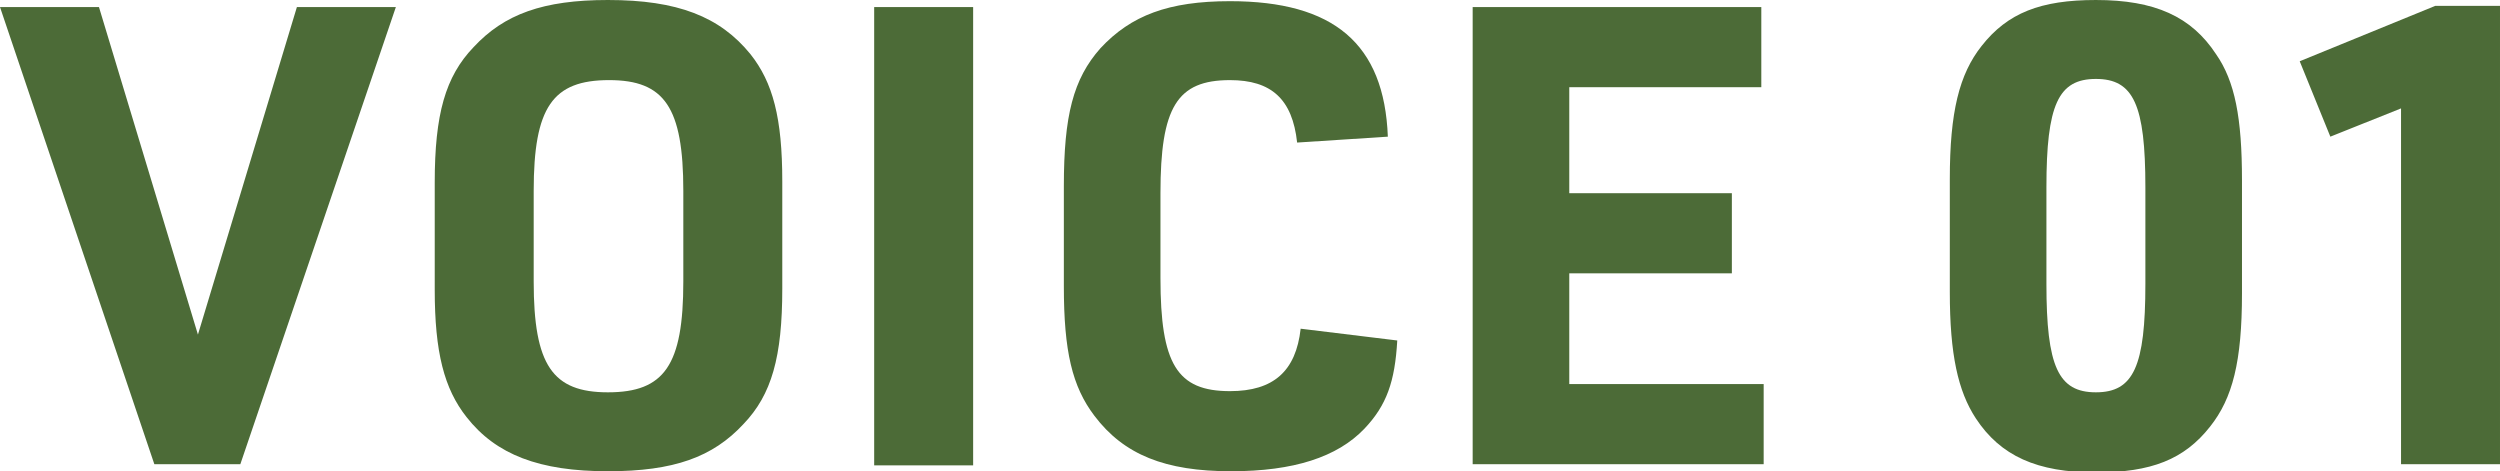 <?xml version="1.0" encoding="utf-8"?>
<!-- Generator: Adobe Illustrator 28.1.0, SVG Export Plug-In . SVG Version: 6.00 Build 0)  -->
<svg version="1.1" id="レイヤー_1" xmlns="http://www.w3.org/2000/svg" xmlns:xlink="http://www.w3.org/1999/xlink" x="0px"
	 y="0px" viewBox="0 0 212.2 40" style="enable-background:new 0 0 212.2 40;" xml:space="preserve">
<style type="text/css">
	.st0{fill:#4C6B37;}
</style>
<g>
	<path class="st0" d="M0,0.6h8.4l8.4,27.8l8.4-27.8h8.4L20.4,39.4h-7.3L0,0.6z"/>
	<path class="st0" d="M36.9,15.5c0-5.8,0.9-9,3.3-11.5c2.6-2.8,5.9-4,11.4-4c5.9,0,9.5,1.4,12.1,4.6c1.9,2.4,2.7,5.4,2.7,10.8v9.1
		c0,5.8-0.9,9-3.3,11.5c-2.6,2.8-5.9,4-11.5,4c-5.8,0-9.5-1.4-12-4.6c-1.9-2.4-2.7-5.5-2.7-10.8V15.5z M58,16.2
		c0-7.1-1.6-9.4-6.3-9.4c-4.8,0-6.4,2.3-6.4,9.4v7.7c0,7.1,1.6,9.4,6.3,9.4c4.8,0,6.4-2.3,6.4-9.4V16.2z"/>
	<path class="st0" d="M74.2,0.6h8.4v38.9h-8.4V0.6z"/>
	<path class="st0" d="M118.6,28.9c-0.2,3.5-0.9,5.5-2.8,7.5c-2.3,2.4-6,3.6-11.3,3.6c-5.6,0-9.1-1.4-11.6-4.7
		c-1.9-2.5-2.6-5.5-2.6-11v-8.5c0-6,0.8-9.1,3.1-11.7c2.6-2.8,5.8-4,11-4c8.8,0,13.1,3.6,13.4,11.5l-7.7,0.5
		c-0.4-3.7-2.2-5.3-5.7-5.3c-4.5,0-5.9,2.3-5.9,9.6v7.2c0,7.3,1.4,9.6,5.9,9.6c3.7,0,5.6-1.7,6-5.3L118.6,28.9z"/>
	<path class="st0" d="M125,0.6h24.5v6.8h-16.3v9h13.8v6.8h-13.8v9.4h16.5v6.8H125V0.6z"/>
	<path class="st0" d="M165.5,15.2c0-5.7,0.8-8.9,2.7-11.3c2.2-2.8,5-3.9,9.7-3.9c5,0,8.1,1.4,10.2,4.6c1.6,2.3,2.2,5.4,2.2,10.7v9.6
		c0,5.8-0.8,8.9-2.7,11.3c-2.2,2.8-5,3.9-9.7,3.9c-5,0-8.1-1.4-10.2-4.6c-1.5-2.3-2.2-5.4-2.2-10.7V15.2z M182.1,15.9
		c0-7-1-9.2-4.2-9.2c-3.2,0-4.2,2.2-4.2,9.2v8.2c0,7,1,9.2,4.2,9.2c3.2,0,4.2-2.2,4.2-9.2V15.9z"/>
	<path class="st0" d="M203.8,9.2l-6,2.4l-2.6-6.4l11.5-4.7h5.5v38.9h-8.4V9.2z"/>
</g>
</svg>
